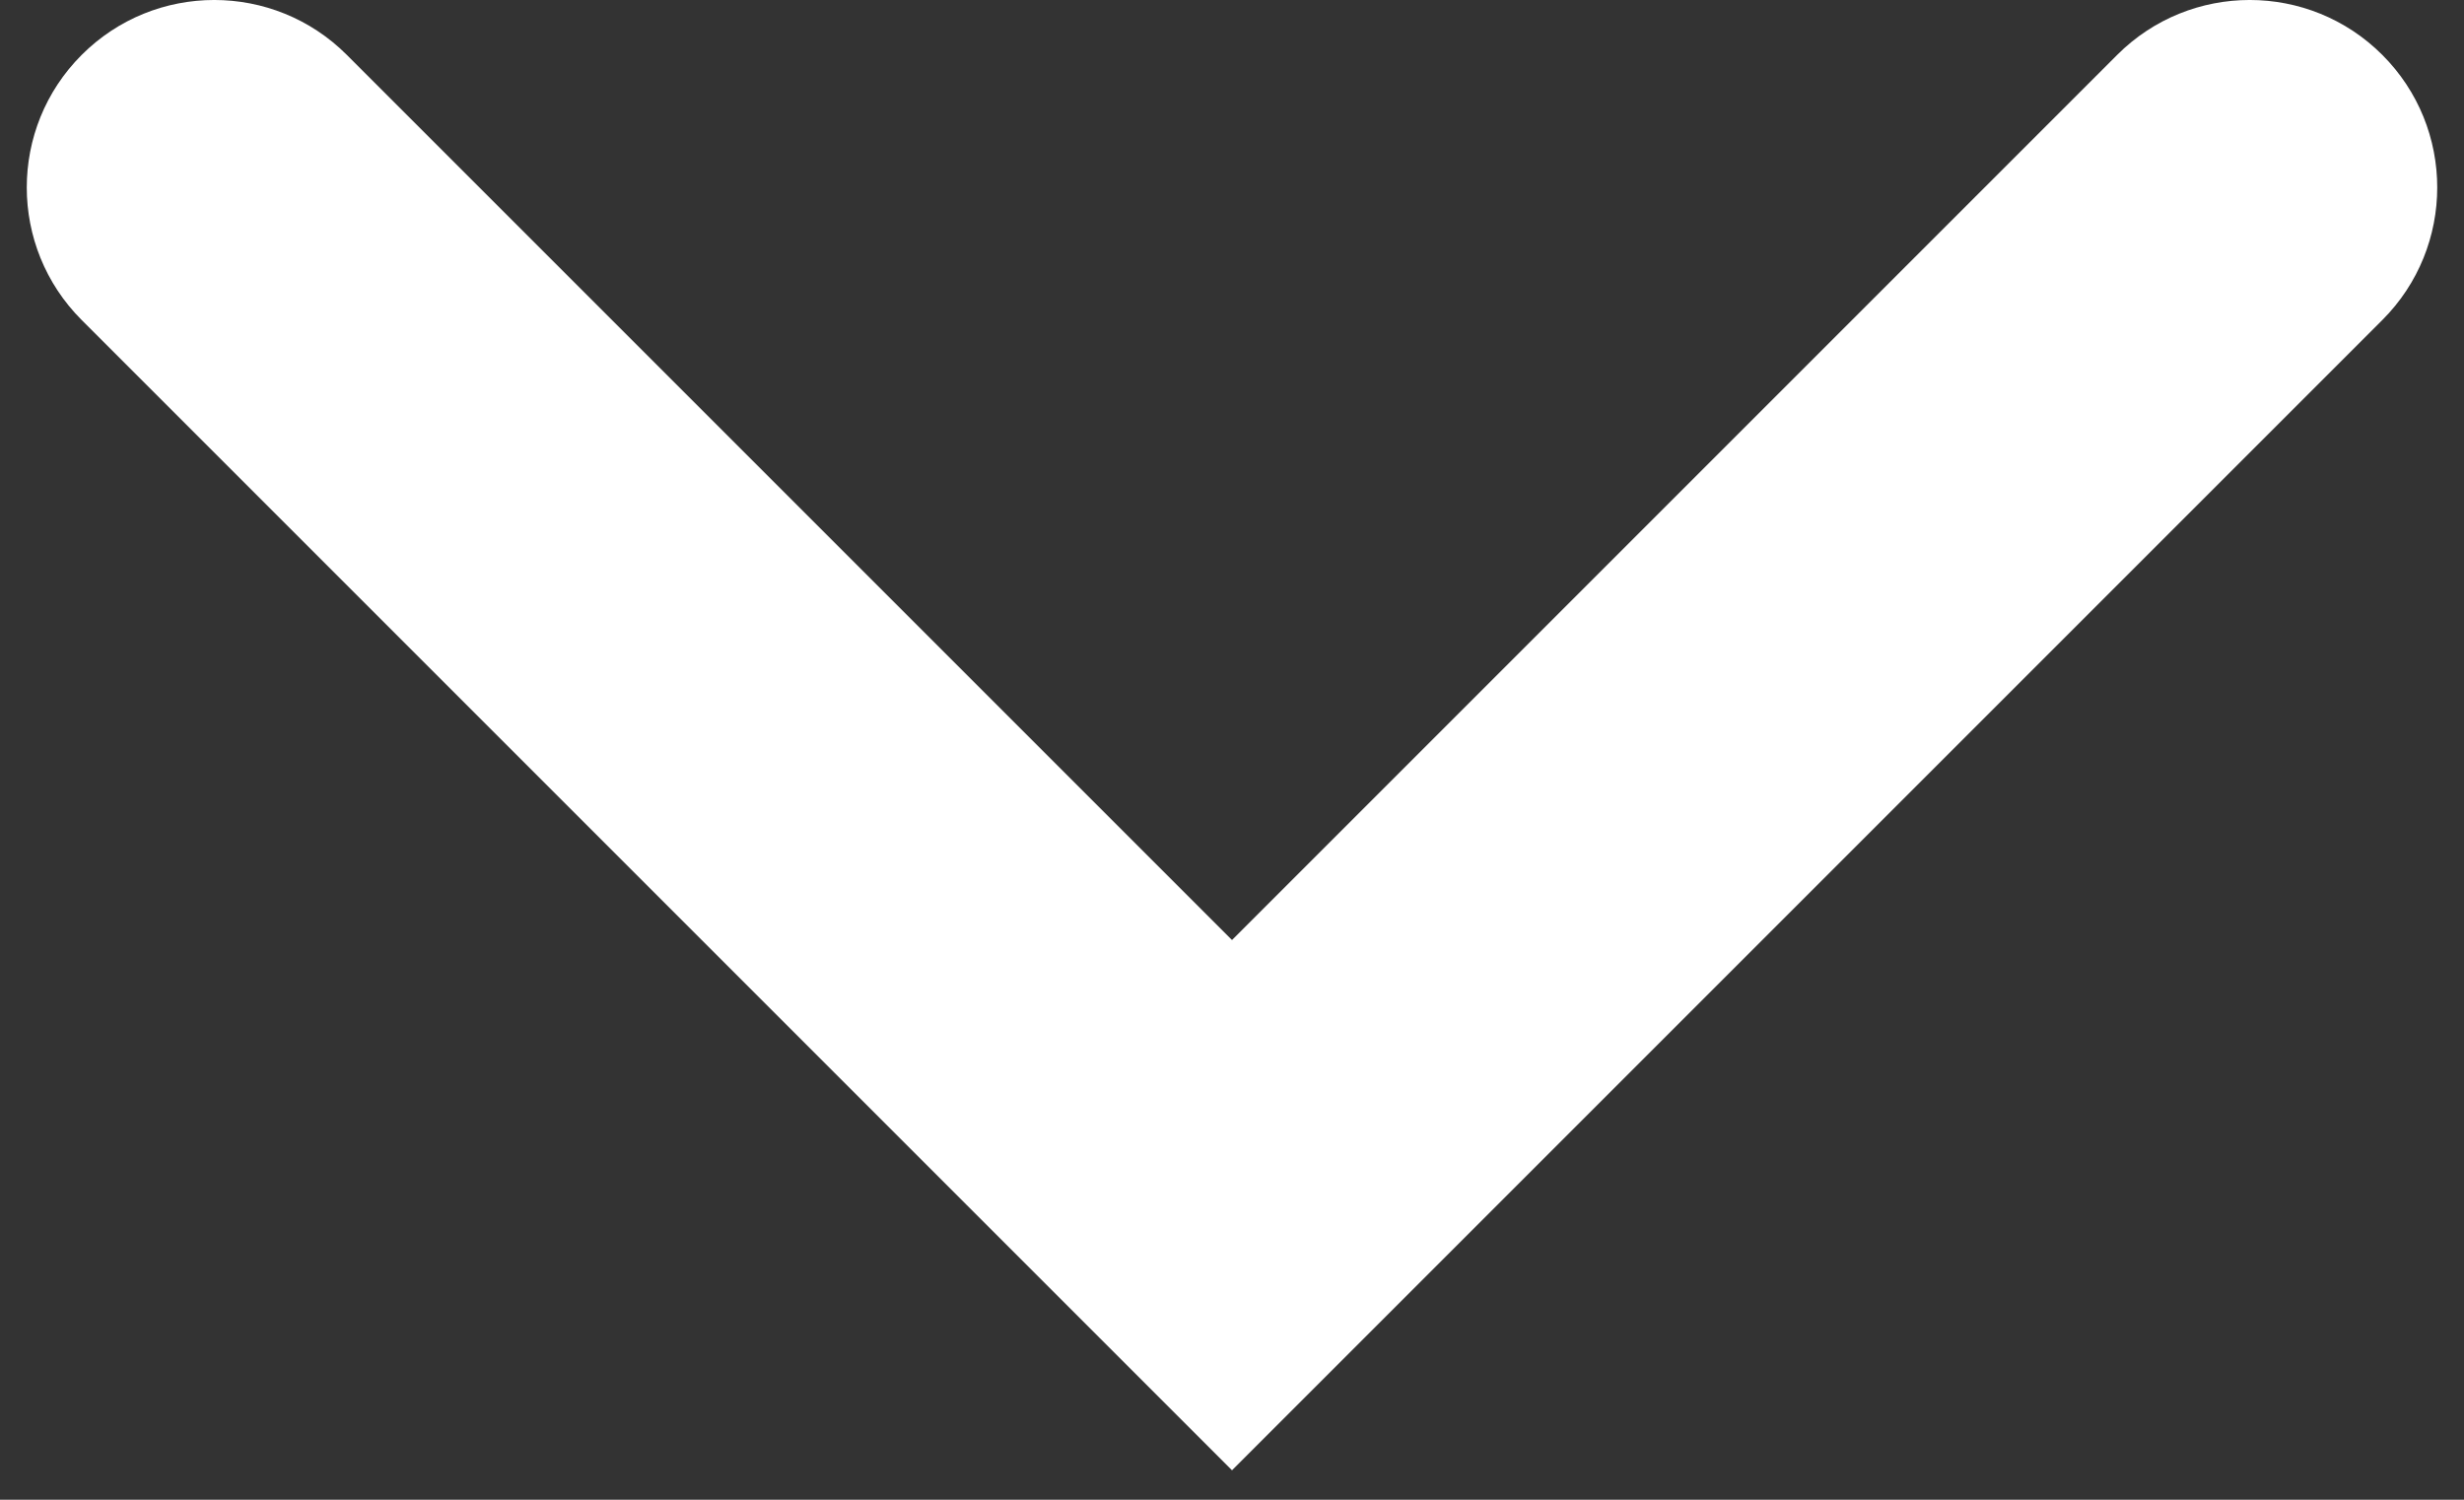 <svg width="46" height="28" viewBox="0 0 46 28" fill="none" xmlns="http://www.w3.org/2000/svg">
<rect x="0" y="0" width="46" height="28" fill="#333333" stroke="none"/>
<path d="M6.475 1.025C5.108 -0.342 2.892 -0.342 1.525 1.025C0.158 2.392 0.158 4.608 1.525 5.975L6.475 1.025ZM23 22.5L20.525 24.975L23 27.45L25.475 24.975L23 22.5ZM44.475 5.975C45.842 4.608 45.842 2.392 44.475 1.025C43.108 -0.342 40.892 -0.342 39.525 1.025L44.475 5.975ZM1.525 5.975L20.525 24.975L25.475 20.025L6.475 1.025L1.525 5.975ZM25.475 24.975L44.475 5.975L39.525 1.025L20.525 20.025L25.475 24.975Z" fill="white"/>
</svg>
